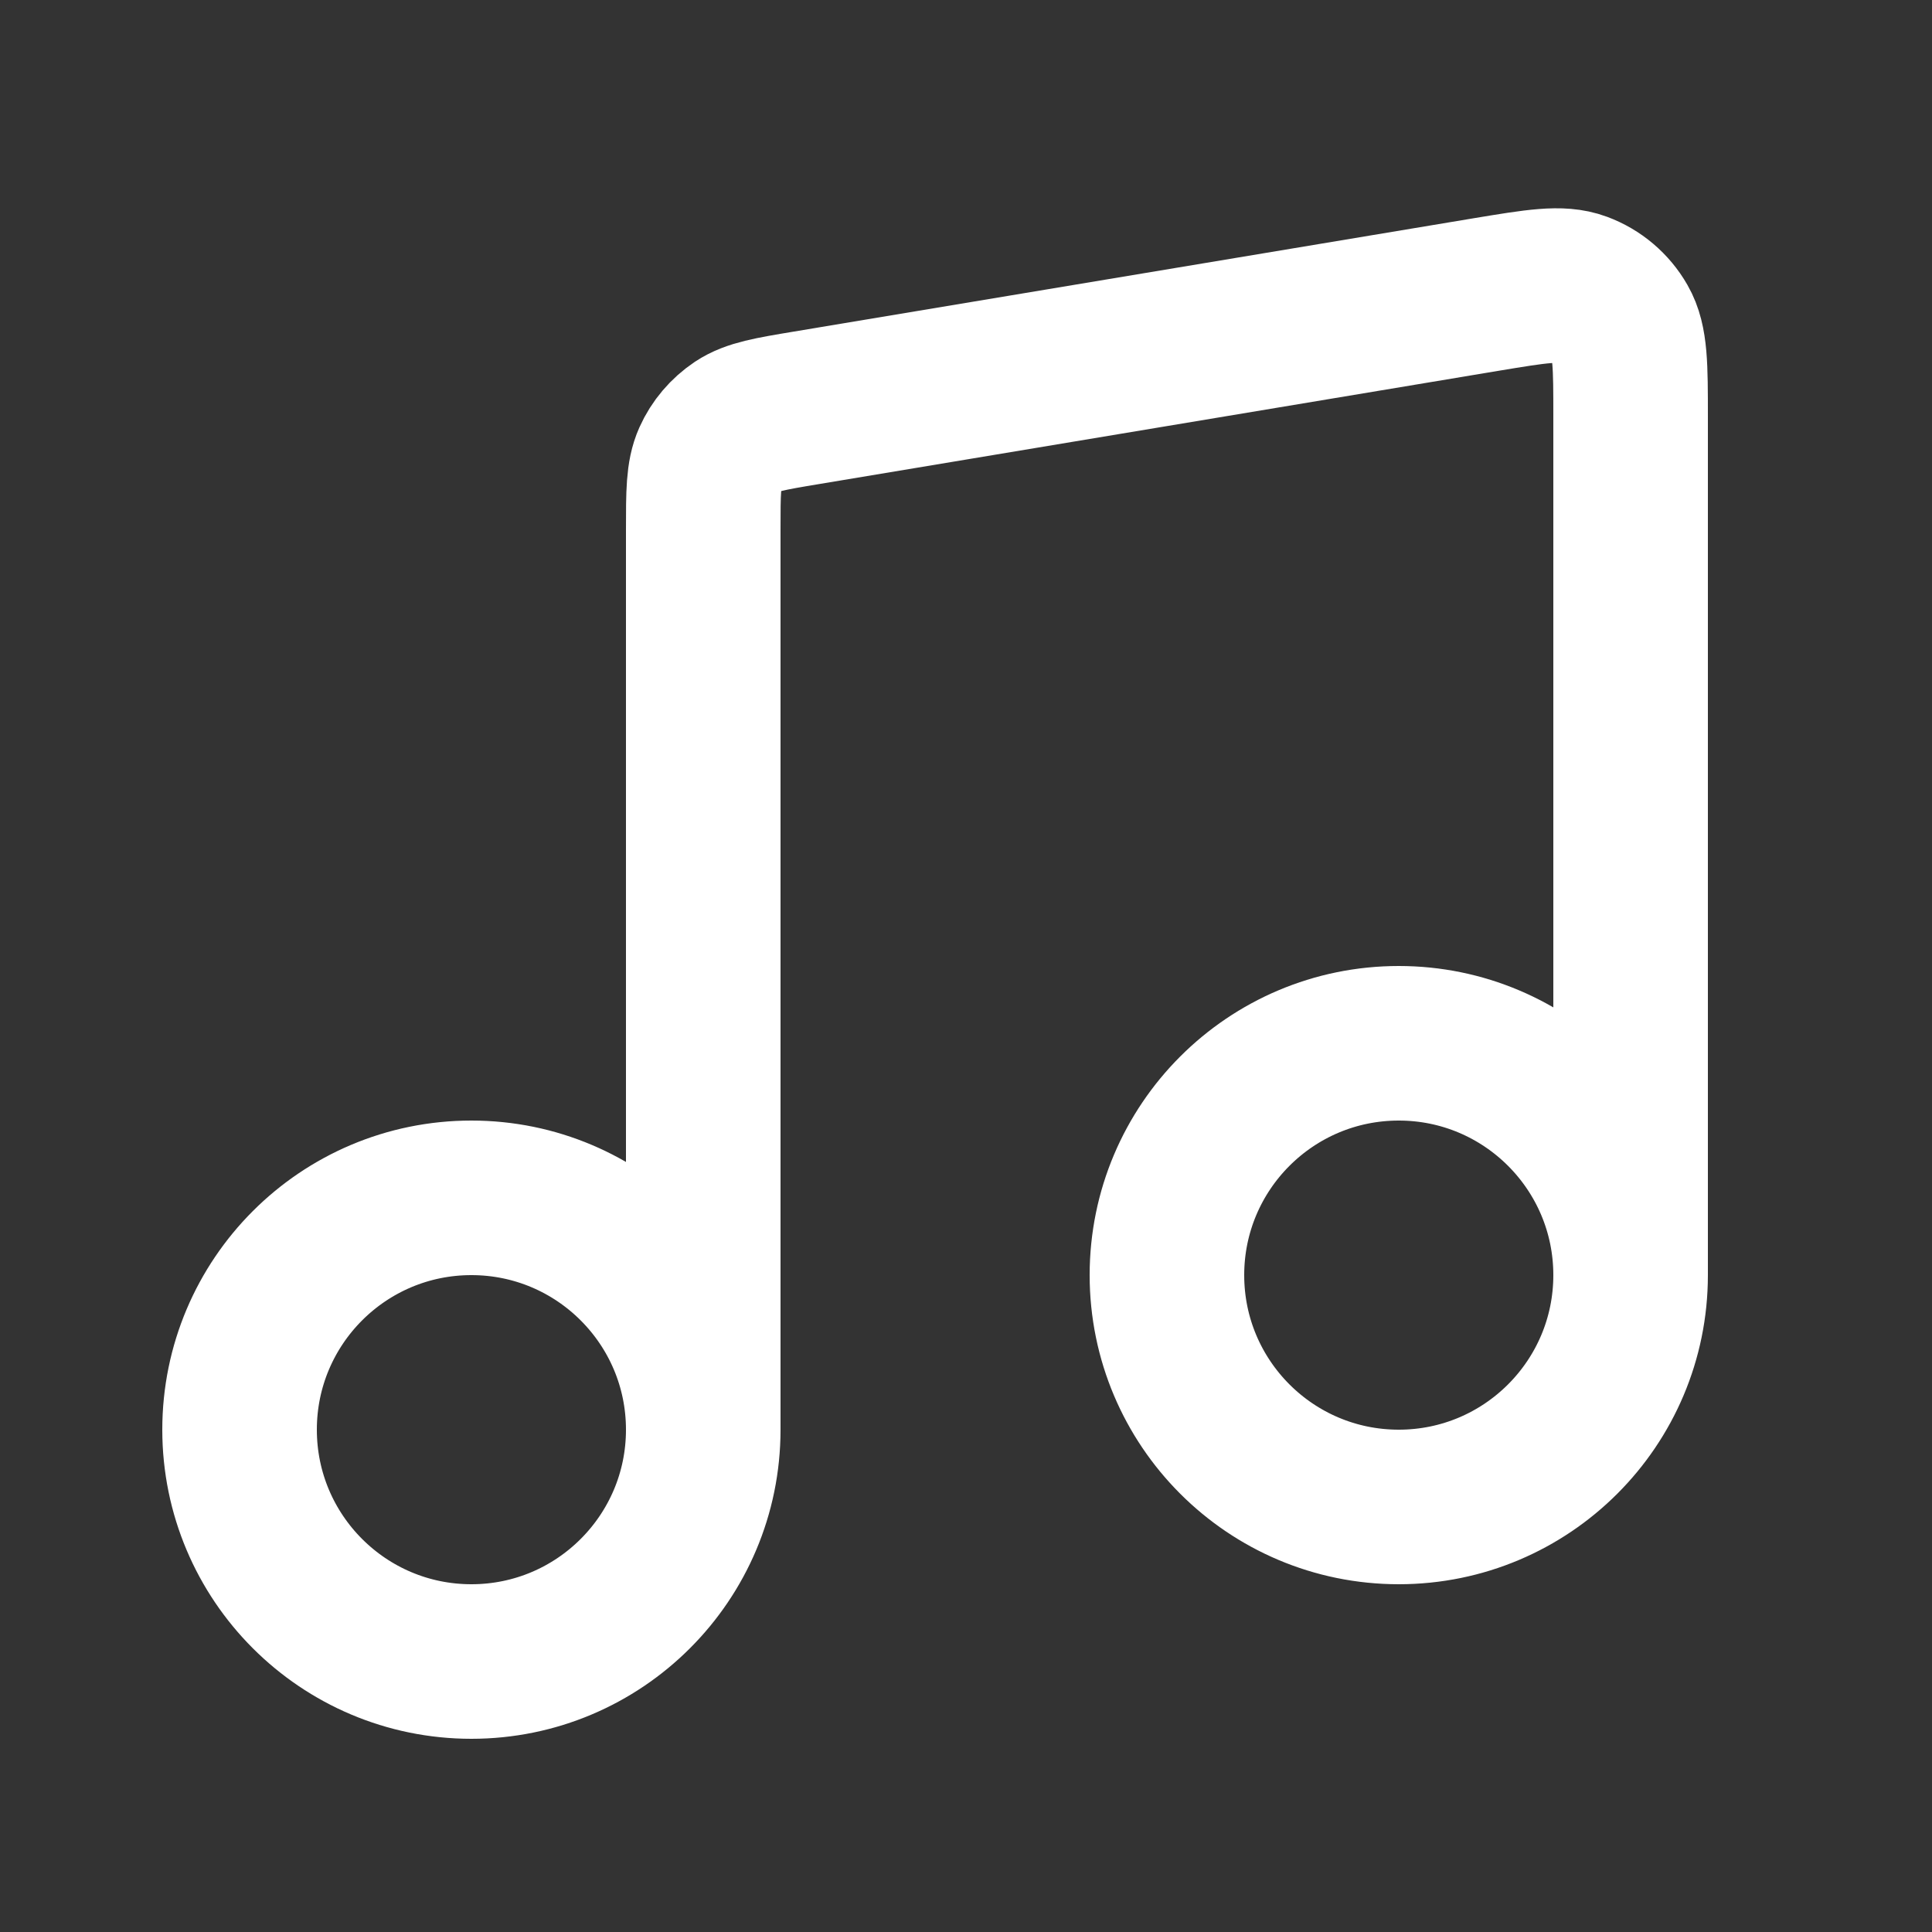 <svg width="25" height="25" viewBox="0 0 25 25" fill="none" xmlns="http://www.w3.org/2000/svg">
<rect x="0" y="0" width="25" height="25" fill="#333333" stroke="none"/>
<path d="M9.1 18.5V6.855C9.1 6.374 9.1 6.133 9.187 5.938C9.264 5.766 9.389 5.619 9.546 5.514C9.724 5.396 9.962 5.356 10.437 5.277L19.237 3.81C19.878 3.704 20.198 3.65 20.448 3.743C20.667 3.824 20.851 3.98 20.967 4.183C21.1 4.414 21.1 4.739 21.1 5.389V16.5M9.1 18.5C9.1 20.157 7.756 21.5 6.1 21.5C4.443 21.5 3.1 20.157 3.1 18.5C3.1 16.843 4.443 15.5 6.1 15.5C7.756 15.5 9.1 16.843 9.1 18.5ZM21.1 16.5C21.1 18.157 19.756 19.5 18.1 19.5C16.443 19.5 15.1 18.157 15.1 16.5C15.1 14.843 16.443 13.5 18.1 13.5C19.756 13.5 21.1 14.843 21.1 16.5Z" stroke="white" stroke-width="2" stroke-linecap="round" stroke-linejoin="round"/>
</svg>
